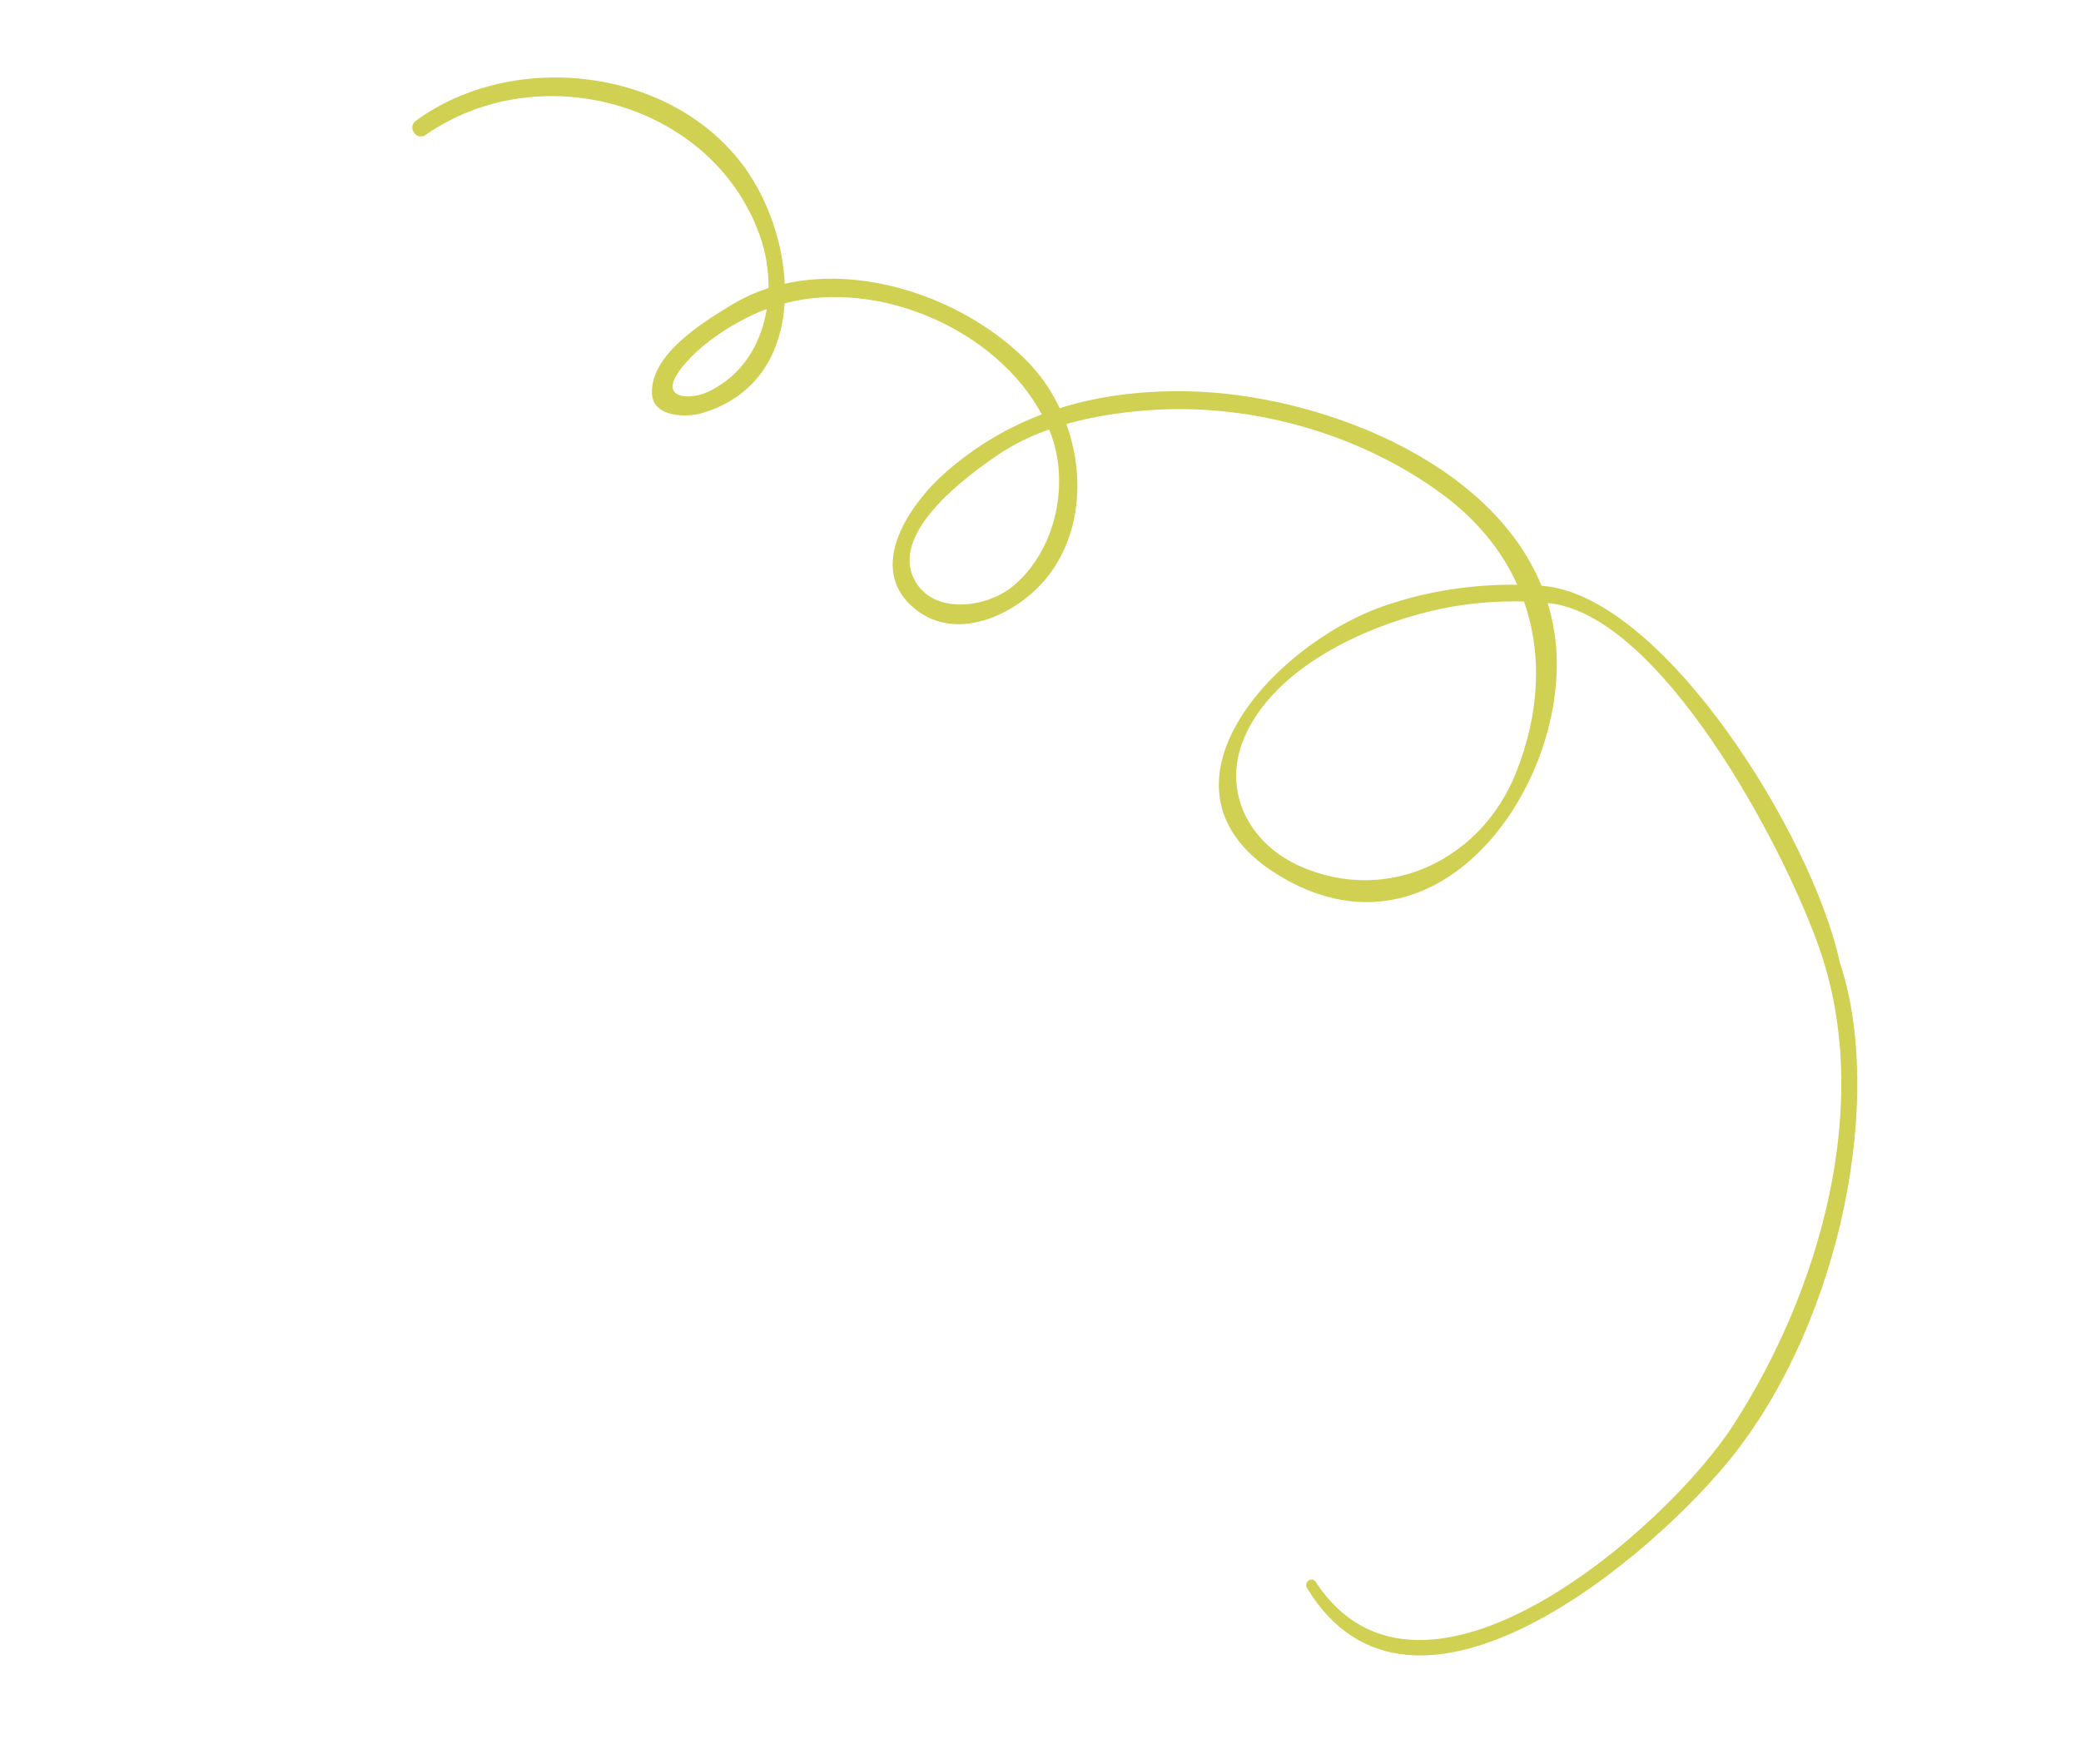 <svg width="177" height="150" viewBox="0 0 177 150" fill="none" xmlns="http://www.w3.org/2000/svg">
<path d="M36.212 11.469C45.862 4.74 60.516 8.69 64.599 19.956C65.122 21.402 65.383 22.96 65.367 24.499C64.274 24.851 63.218 25.324 62.22 25.933C59.813 27.4 55.294 30.132 55.456 33.507C55.551 35.48 58.385 35.529 59.699 35.14C64.429 33.738 66.473 29.983 66.734 25.797C74.763 23.684 84.739 28.037 88.611 35.247C85.744 36.335 83.043 37.908 80.549 40.068C77.394 42.798 73.523 48.347 77.858 51.816C81.561 54.782 86.874 52.052 89.27 48.83C91.981 45.186 92.228 40.273 90.698 36.063C92.885 35.44 95.162 35.095 97.382 34.912C106.156 34.188 115.535 36.794 122.622 41.995C125.601 44.181 127.736 46.818 129.052 49.733C125.22 49.688 121.368 50.259 117.625 51.57C108.017 54.936 96.474 67.711 109.485 74.863C122.18 81.84 132.604 67.773 132.411 56.17C132.382 54.442 132.104 52.817 131.633 51.285C141.095 52.134 151.629 71.682 154.777 80.743C159.341 93.876 154.838 109.746 147.412 121.222C141.723 130.014 120.867 148.258 111.901 134.532C111.581 134.042 110.868 134.56 111.165 135.05C120.154 149.951 140.908 132.124 147.56 123.596C156.688 111.897 160.265 93.14 156.489 81.872C154.16 71.021 141.39 50.533 131.113 49.816C126.688 39.002 111.866 33.51 101.115 33.283C97.261 33.203 93.583 33.629 90.132 34.715C89.46 33.293 88.581 31.983 87.516 30.874C82.602 25.763 74.027 22.485 66.748 24.131C66.587 20.594 65.284 16.934 63.336 14.245C57.14 5.692 43.645 4.214 35.37 10.274C34.608 10.831 35.438 12.008 36.212 11.469ZM128.927 65.762C125.969 73.133 118.1 76.902 110.709 73.731C106.298 71.839 103.895 67.362 105.801 62.81C108.377 56.655 116.464 53.071 122.544 51.785C124.889 51.289 127.26 51.094 129.623 51.158C131.204 55.661 130.948 60.725 128.927 65.762ZM86.175 49.84C83.837 51.786 79.059 52.356 77.643 49.021C75.961 45.057 82.324 40.421 84.863 38.697C86.214 37.779 87.689 37.072 89.229 36.526C89.241 36.554 89.257 36.579 89.268 36.607C91.064 40.999 89.838 46.789 86.175 49.84ZM60.292 33.292C58.724 34.051 56.065 33.956 57.75 31.586C59.303 29.4 62.184 27.568 64.605 26.512C64.804 26.426 65.013 26.367 65.215 26.29C64.745 29.232 63.168 31.9 60.292 33.292Z" fill="#d0d053"/>
</svg>
